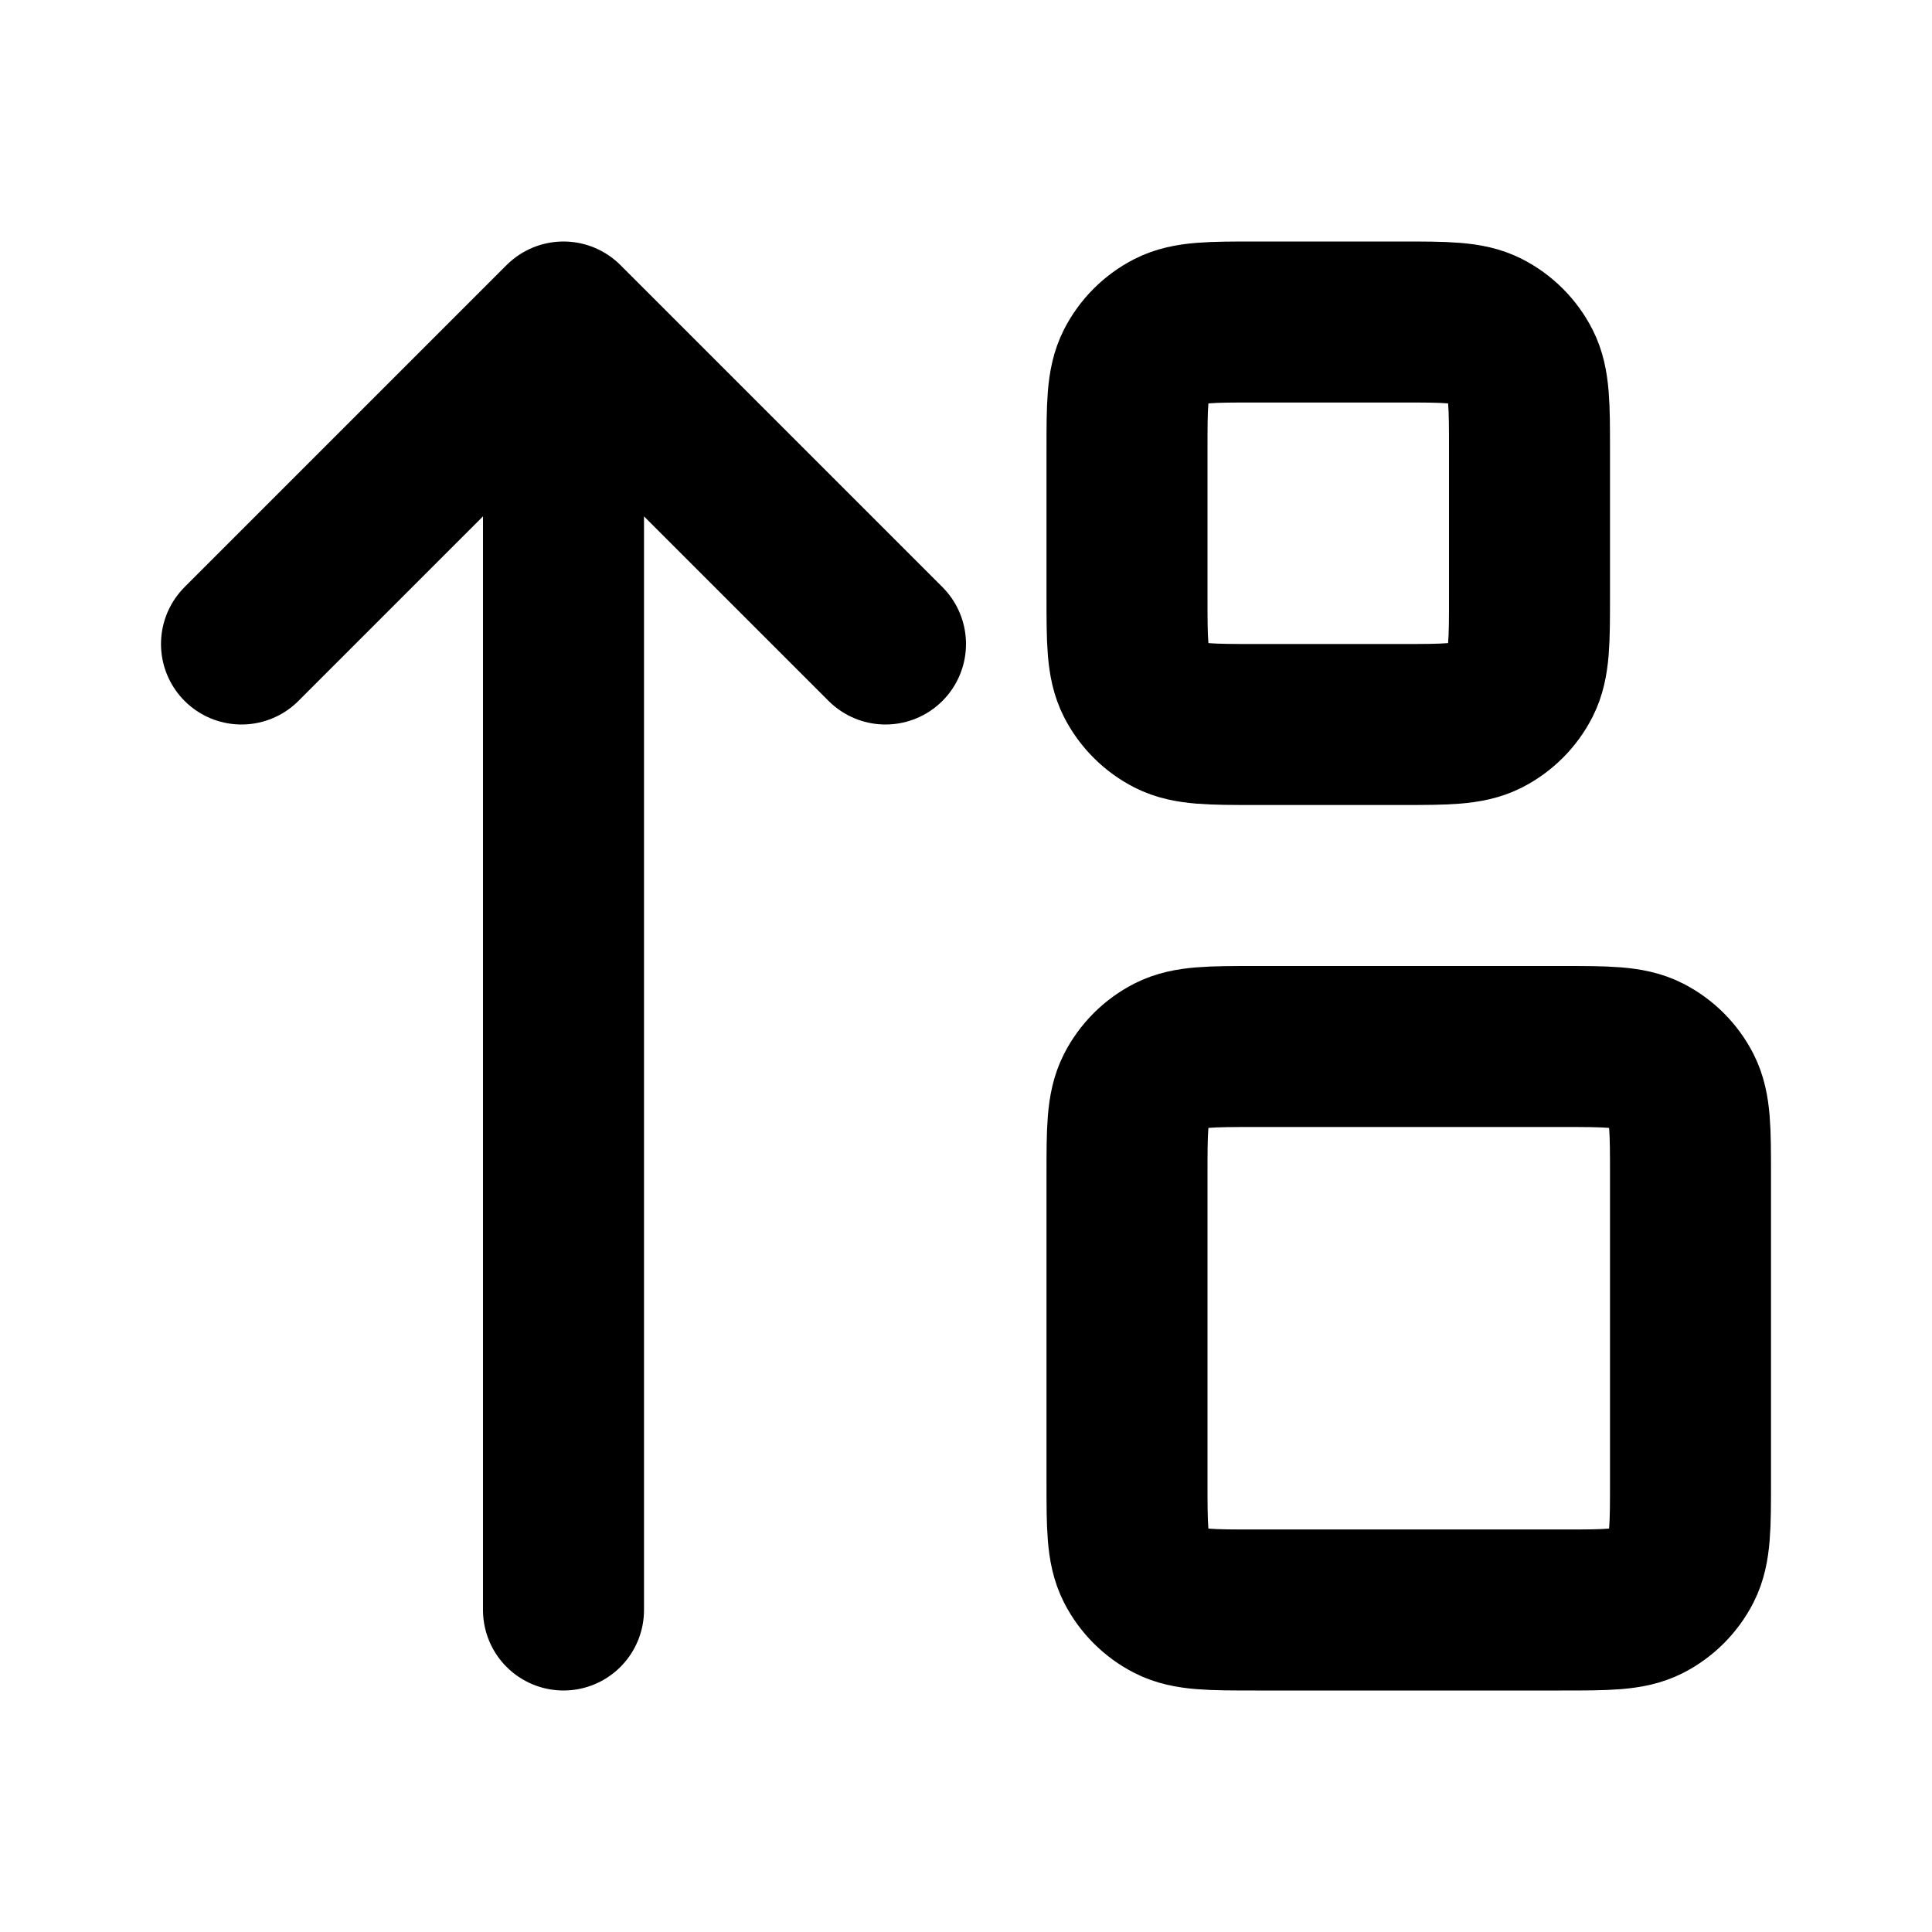 <?xml version="1.0" encoding="utf-8"?><!-- Uploaded to: SVG Repo, www.svgrepo.com, Generator: SVG Repo Mixer Tools -->
<svg width="800px" height="800px" viewBox="0 0 24 24" fill="none" xmlns="http://www.w3.org/2000/svg">
<path d="M7 4V20M7 4L11 8M7 4L3 8M15.6 20H19.4C19.96 20 20.24 20 20.454 19.891C20.642 19.795 20.795 19.642 20.891 19.454C21 19.24 21 18.96 21 18.4V14.6C21 14.04 21 13.76 20.891 13.546C20.795 13.358 20.642 13.205 20.454 13.109C20.24 13 19.96 13 19.4 13H15.6C15.04 13 14.76 13 14.546 13.109C14.358 13.205 14.205 13.358 14.109 13.546C14 13.76 14 14.04 14 14.6V18.4C14 18.96 14 19.24 14.109 19.454C14.205 19.642 14.358 19.795 14.546 19.891C14.76 20 15.04 20 15.6 20ZM15.6 9H17.4C17.96 9 18.24 9 18.454 8.891C18.642 8.795 18.795 8.642 18.891 8.454C19 8.24 19 7.96 19 7.4V5.6C19 5.04 19 4.76 18.891 4.546C18.795 4.358 18.642 4.205 18.454 4.109C18.24 4 17.96 4 17.4 4H15.6C15.04 4 14.76 4 14.546 4.109C14.358 4.205 14.205 4.358 14.109 4.546C14 4.76 14 5.04 14 5.6V7.4C14 7.96 14 8.24 14.109 8.454C14.205 8.642 14.358 8.795 14.546 8.891C14.76 9 15.04 9 15.6 9Z" stroke="#000000" stroke-width="2" stroke-linecap="round" stroke-linejoin="round"/>
</svg>